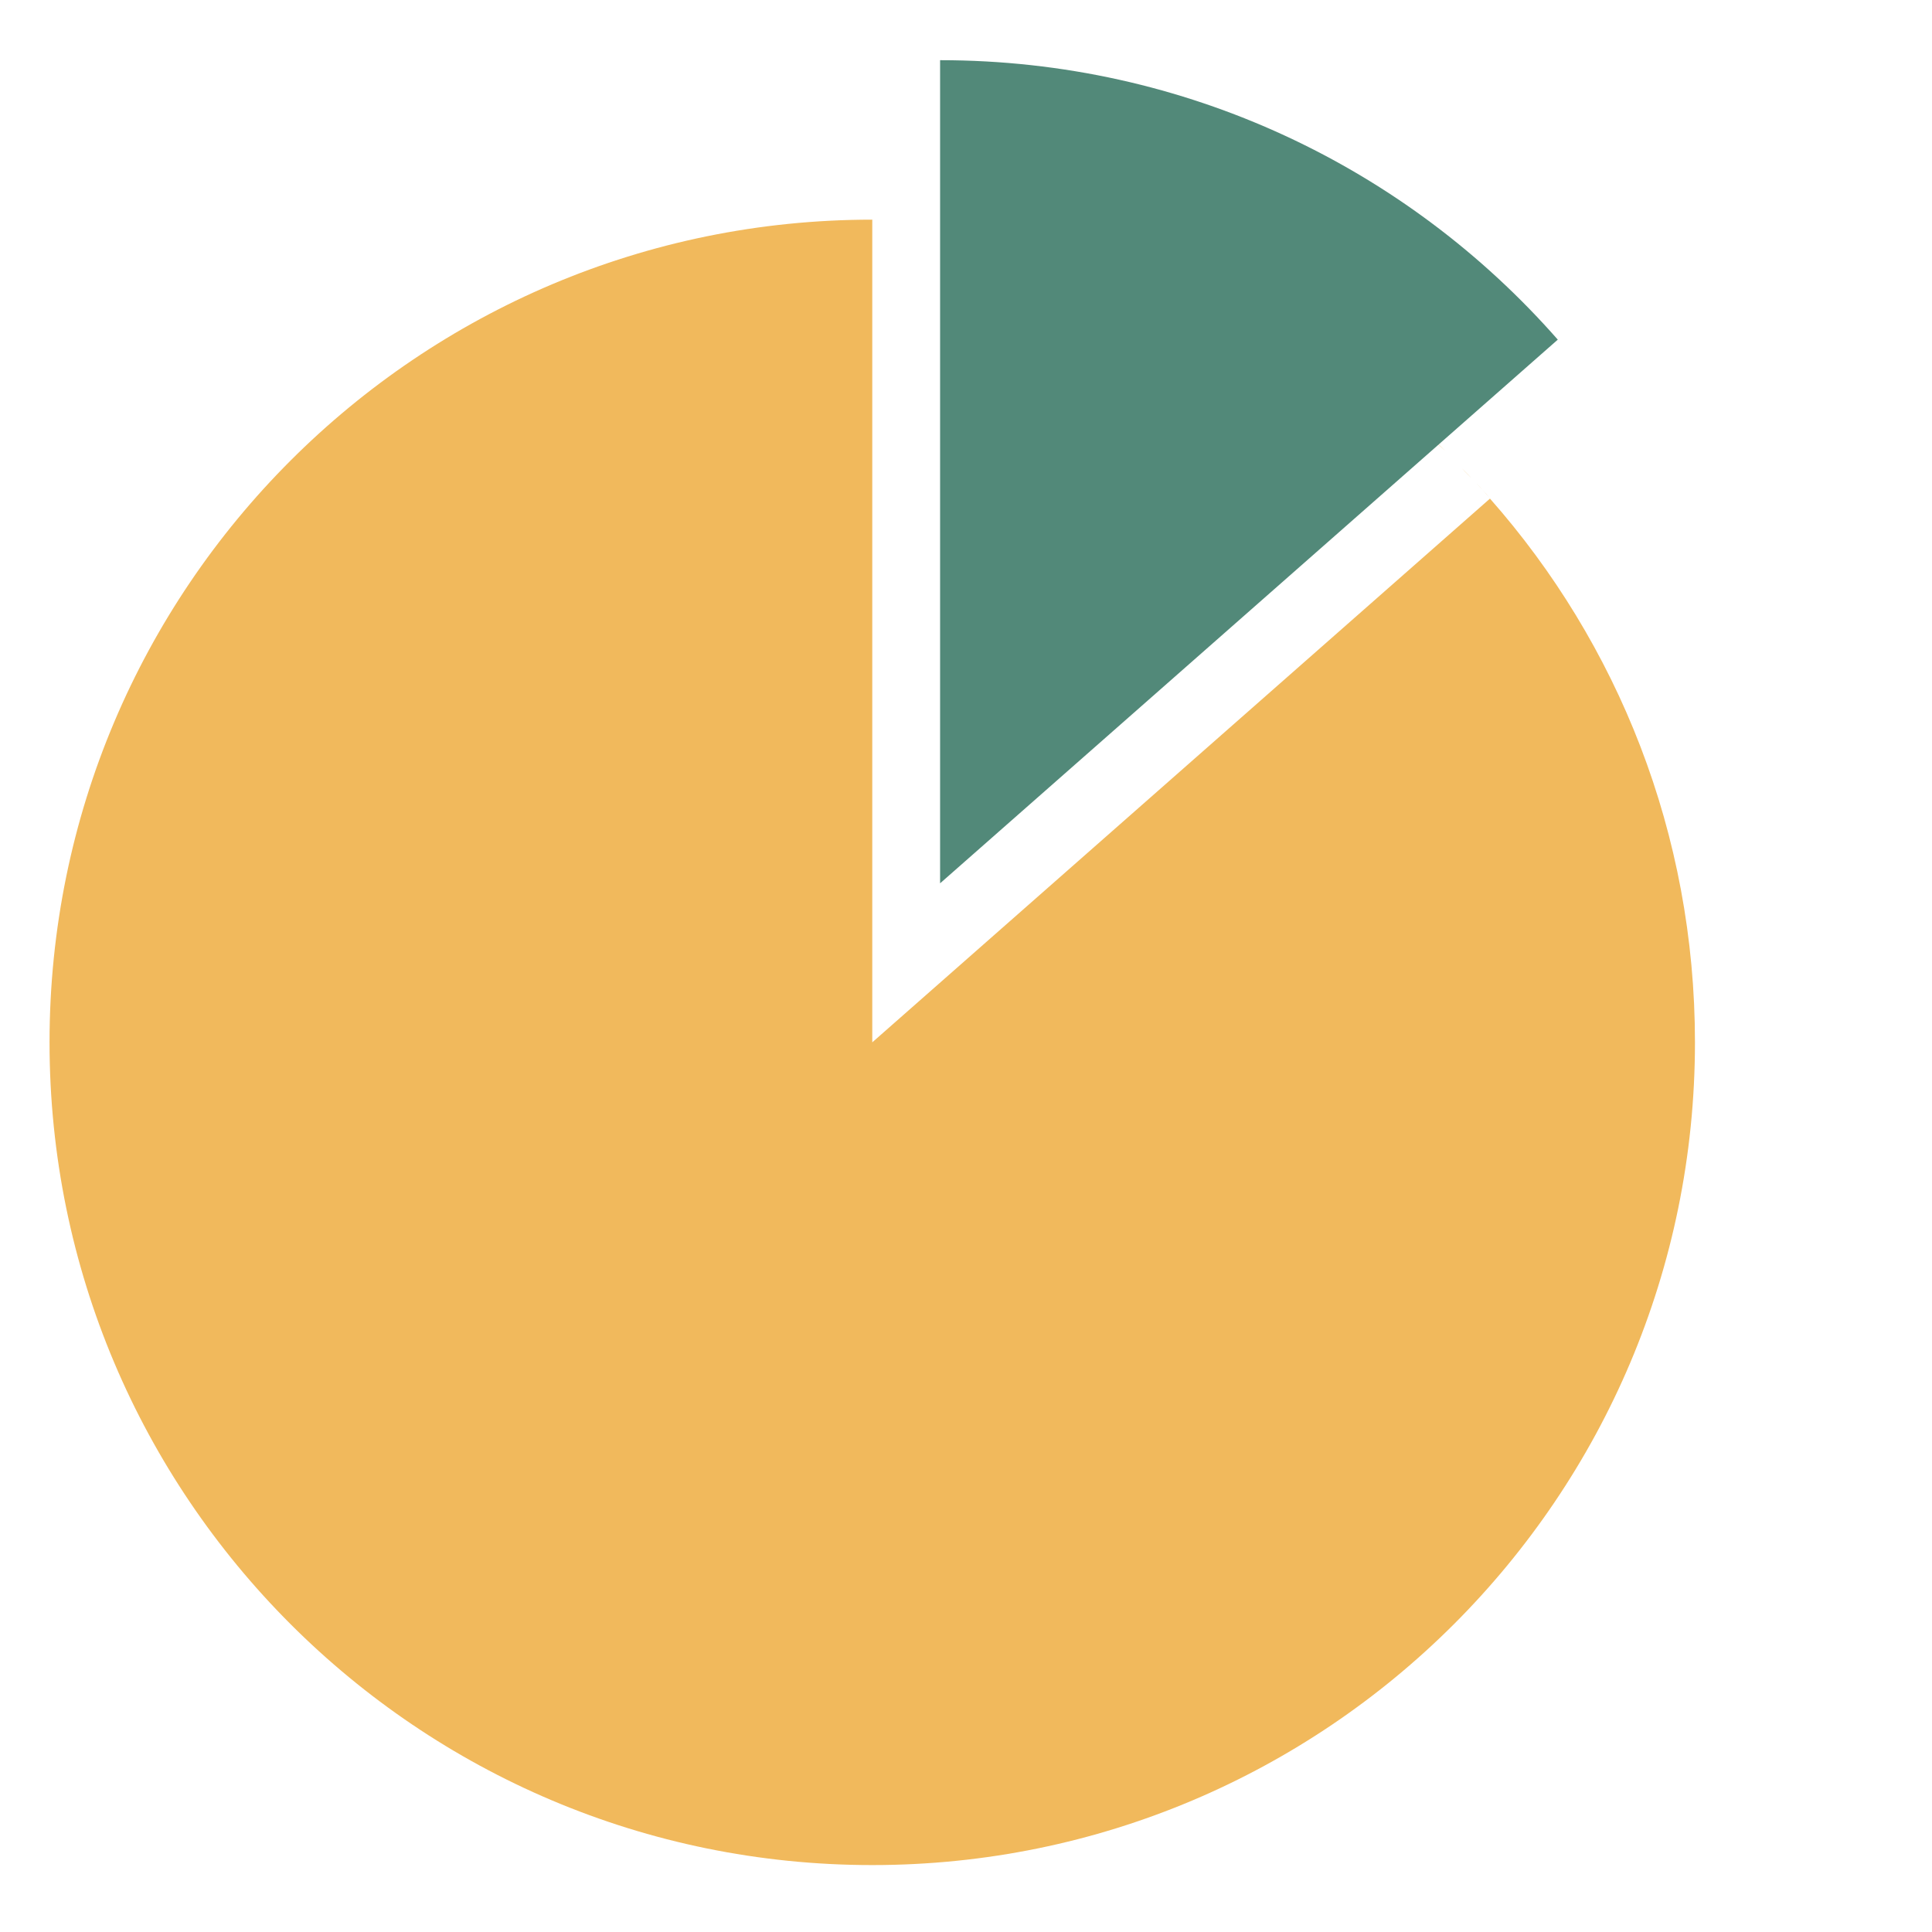 <svg width="39" height="39" viewBox="0 0 39 39" fill="none" xmlns="http://www.w3.org/2000/svg">
<path fill-rule="evenodd" clip-rule="evenodd" d="M27.756 7.879C27.846 7.942 27.927 8.014 28.017 8.086C27.936 8.014 27.846 7.951 27.756 7.879ZM28.08 8.131C28.169 8.203 28.259 8.284 28.349 8.356C28.259 8.275 28.169 8.203 28.08 8.131ZM28.898 8.842C28.988 8.932 29.078 9.013 29.177 9.103C29.087 9.013 28.997 8.932 28.898 8.842ZM29.51 9.454C29.591 9.544 29.681 9.625 29.762 9.715C29.681 9.625 29.6 9.544 29.51 9.454ZM29.807 9.76C29.897 9.859 29.987 9.948 30.068 10.047C29.978 9.948 29.897 9.85 29.807 9.76ZM30.077 10.065C32.659 12.989 34.215 16.831 34.215 21.041C34.215 30.218 26.775 37.649 17.608 37.649C8.431 37.649 1 30.209 1 21.041C1 11.865 8.44 4.434 17.608 4.434V21.041L30.077 10.065Z" fill="#F1B95C"/>
<path fill-rule="evenodd" clip-rule="evenodd" d="M18.977 1.215C23.943 1.215 28.405 3.392 31.446 6.856L18.977 17.831V1.224V1.215Z" fill="#528979"/>
</svg>
